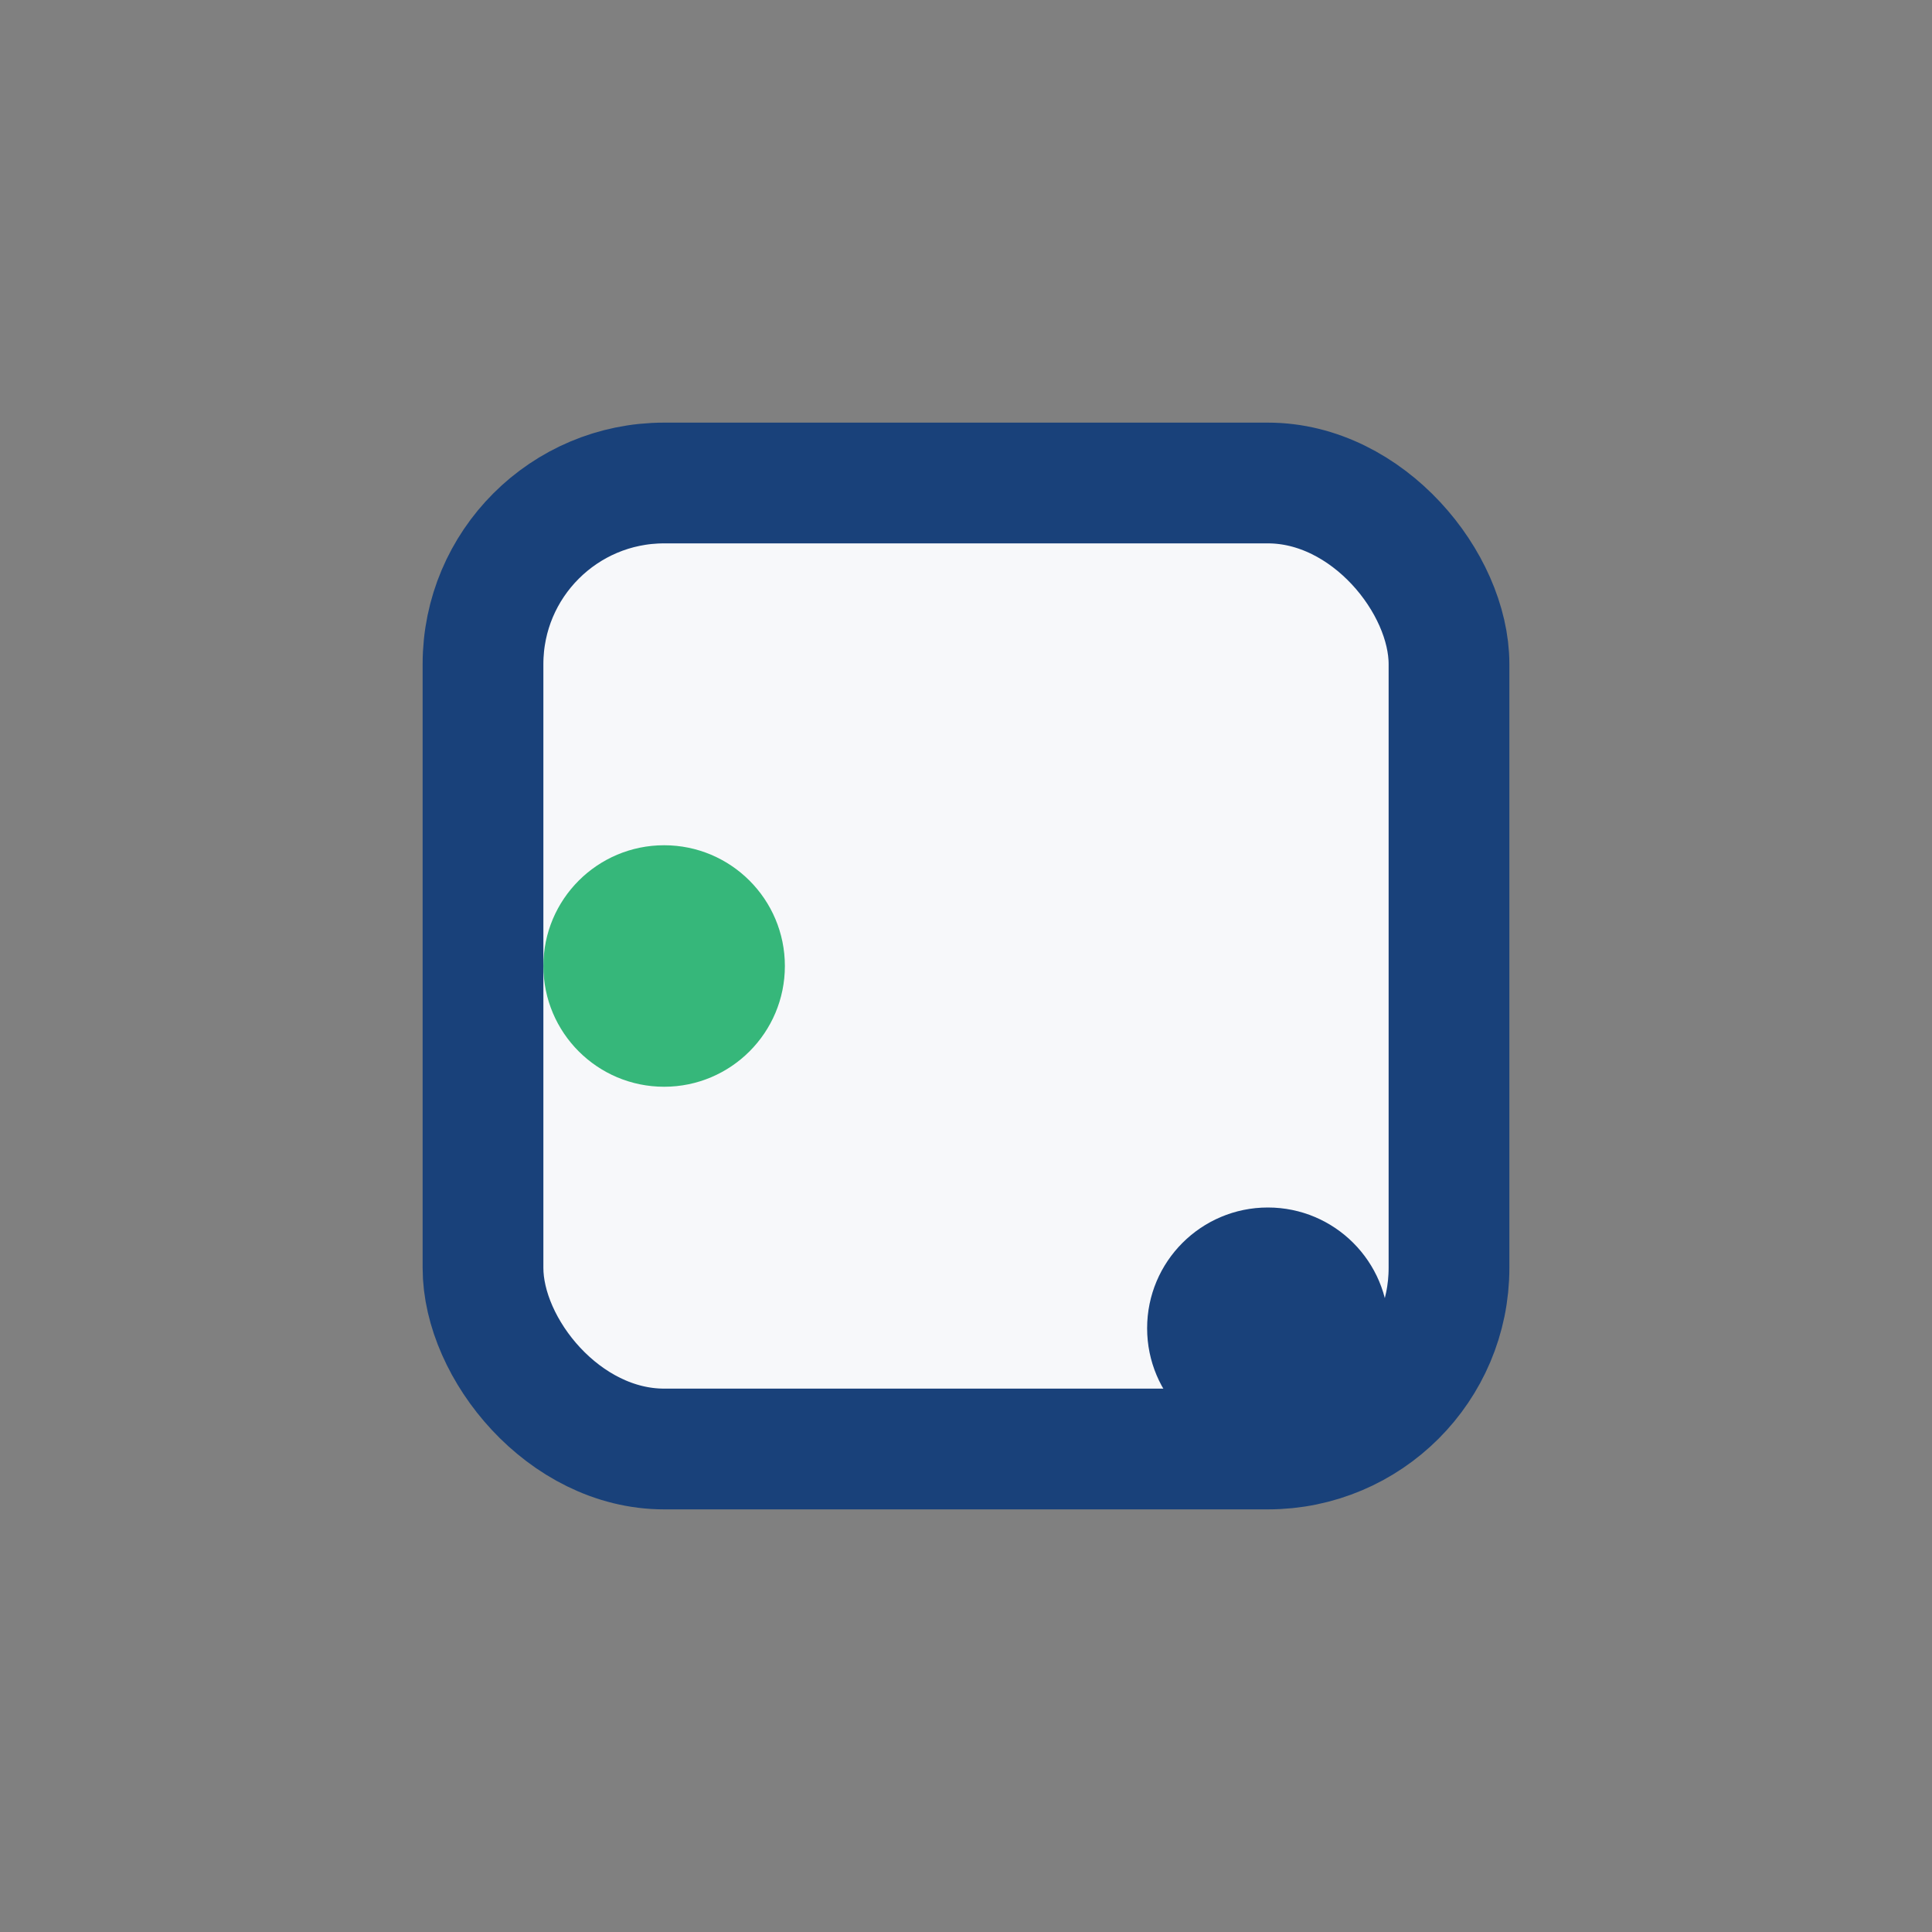 <?xml version="1.0" encoding="UTF-8"?>
<svg xmlns="http://www.w3.org/2000/svg" width="32" height="32" viewBox="0 0 32 32"><rect x="0" y="0" width="32" height="32" fill="#808080" stroke="none"/><rect x="8" y="8" width="16" height="16" rx="3" fill="#F7F8FA" stroke="#19417A" stroke-width="2"/><circle cx="11" cy="16" r="2" fill="#36B77A"/><circle cx="21" cy="22" r="2" fill="#19417A"/></svg>